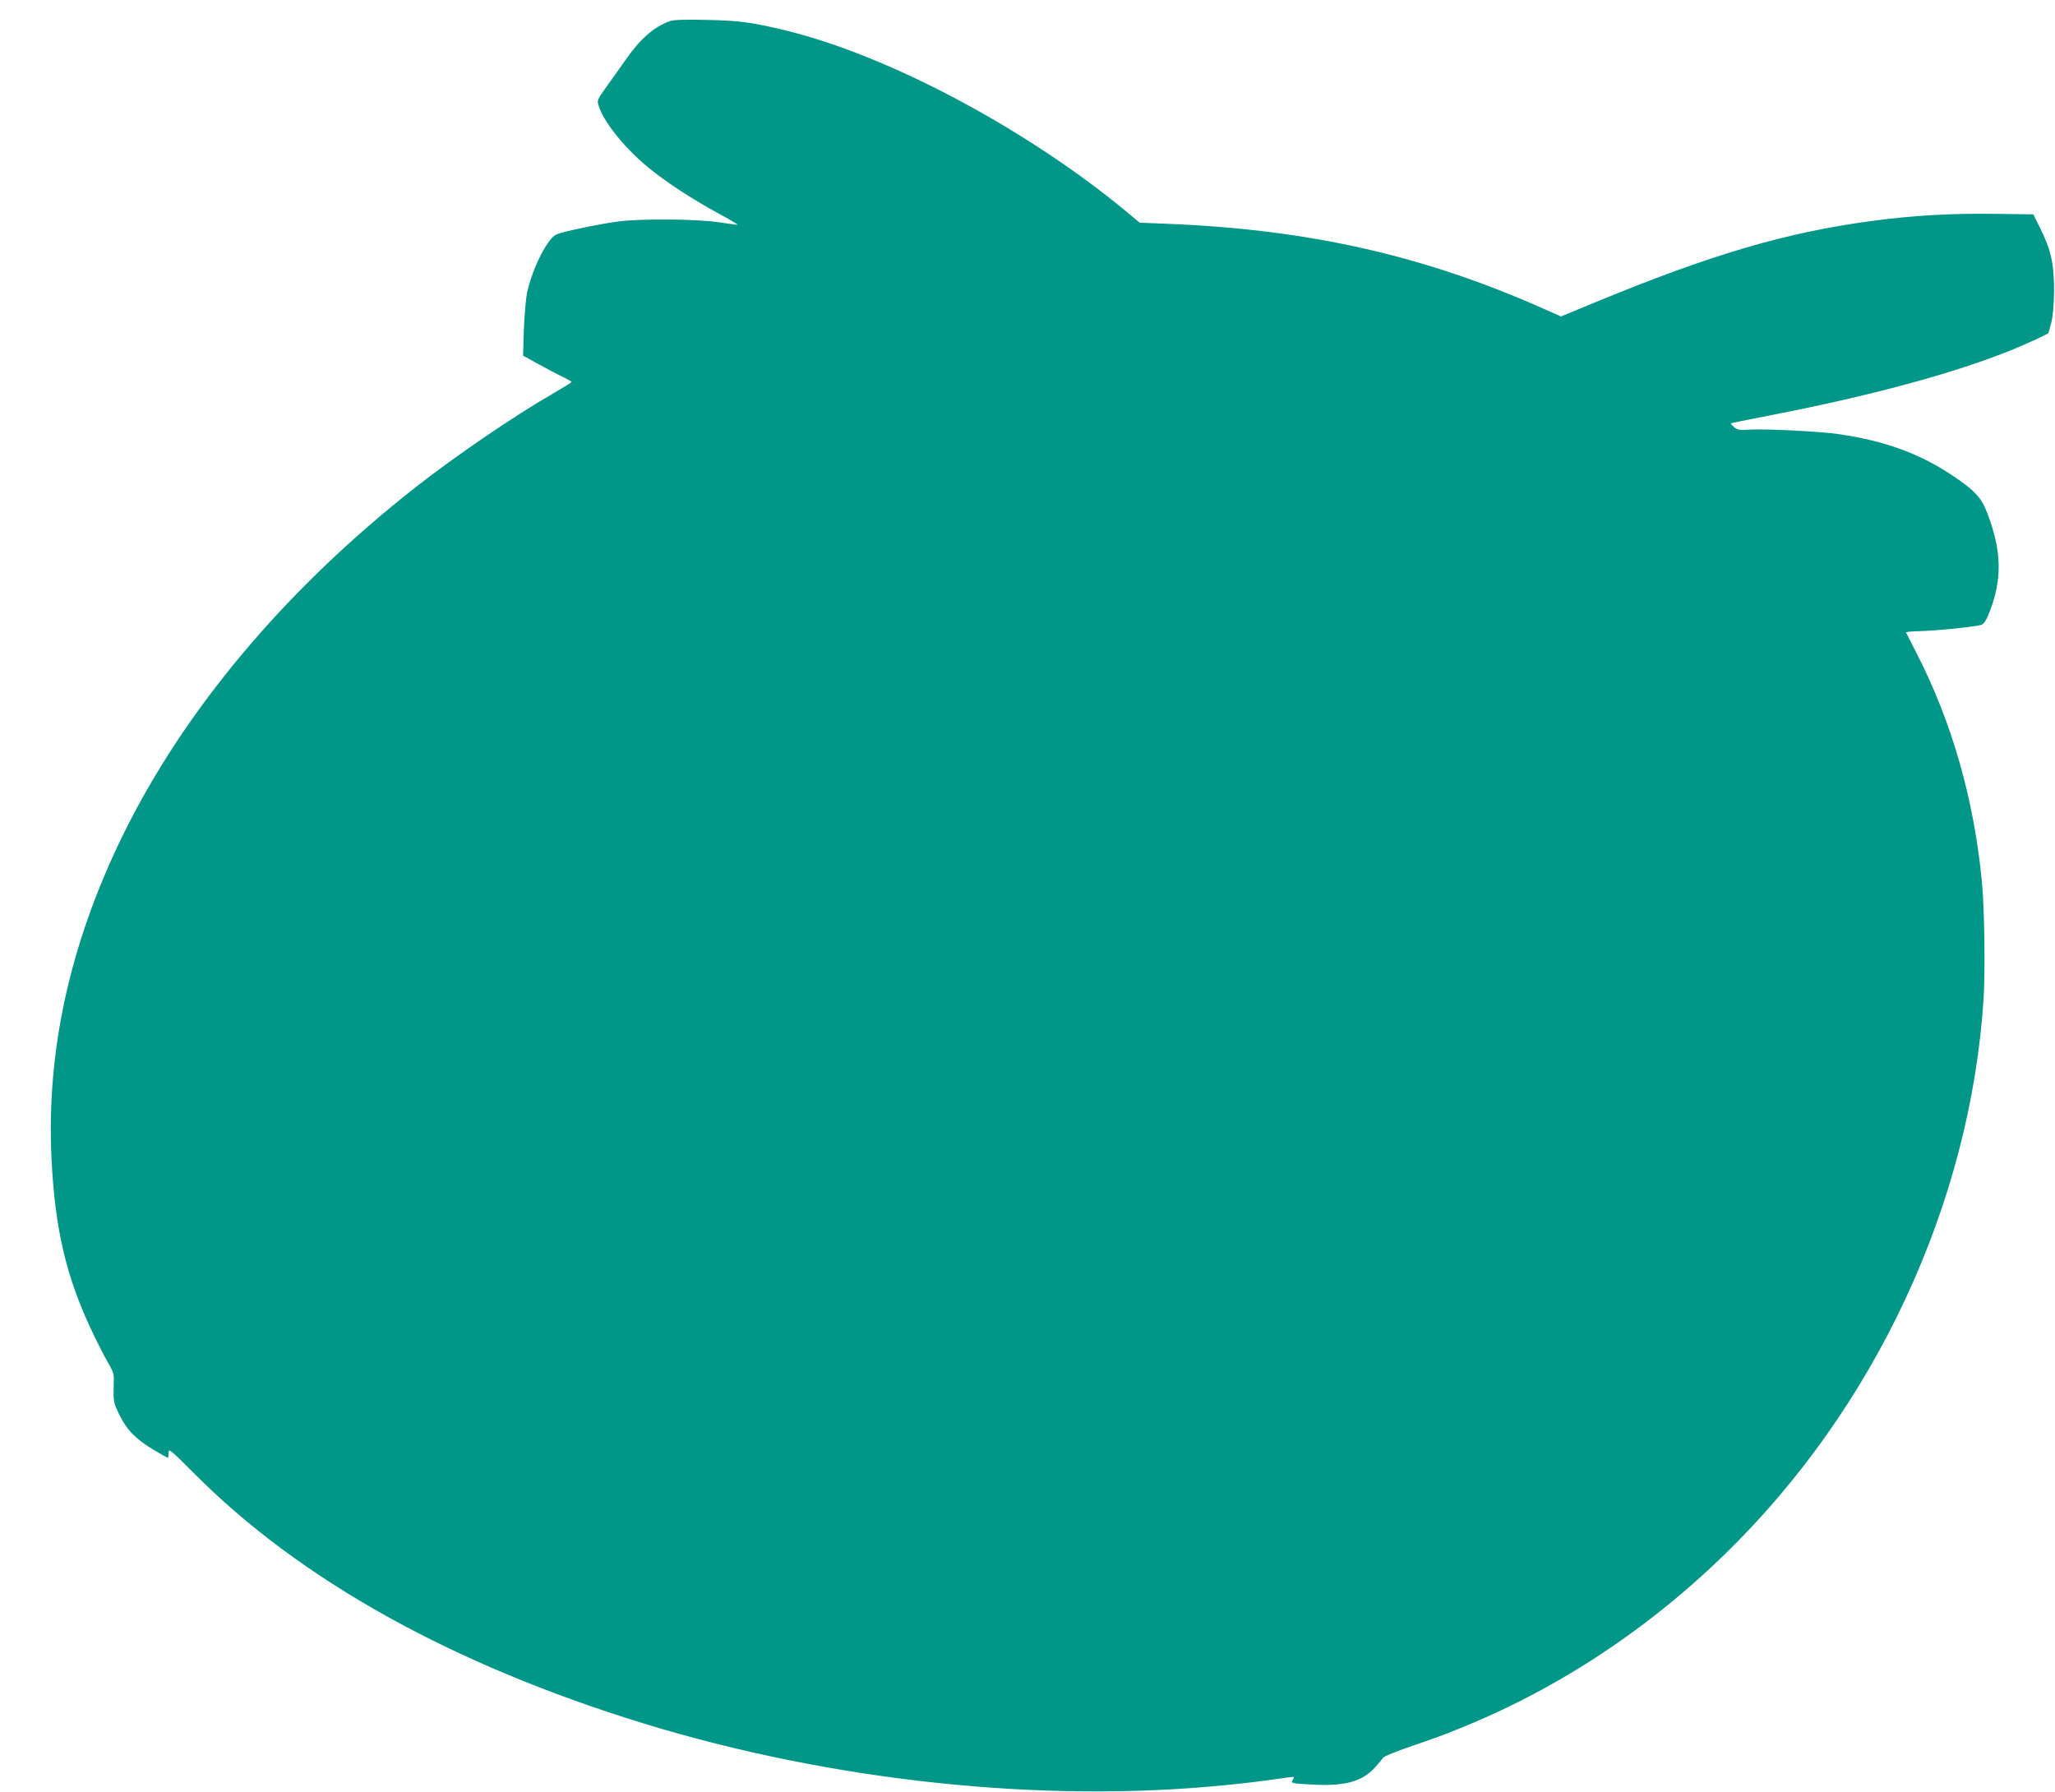 <?xml version="1.0" standalone="no"?>
<!DOCTYPE svg PUBLIC "-//W3C//DTD SVG 20010904//EN"
 "http://www.w3.org/TR/2001/REC-SVG-20010904/DTD/svg10.dtd">
<svg version="1.0" xmlns="http://www.w3.org/2000/svg"
 width="1280pt" height="1116pt" viewBox="0 0 1280 1116"
 preserveAspectRatio="xMidYMid meet">
<g transform="translate(0,1116) scale(0.1,-0.1)"
fill="#009688" stroke="none">
<path d="M4168 11027 c-99 -38 -180 -109 -273 -242 -27 -38 -77 -110 -113
-159 -62 -87 -64 -90 -53 -125 32 -106 179 -284 336 -406 111 -87 259 -182
411 -265 71 -38 124 -70 118 -70 -6 0 -60 7 -120 16 -135 20 -477 23 -619 5
-101 -13 -281 -49 -365 -73 -39 -12 -51 -22 -88 -78 -48 -74 -95 -188 -118
-288 -8 -37 -17 -141 -21 -232 l-5 -165 103 -57 c57 -31 125 -67 152 -79 26
-13 47 -25 47 -28 -1 -4 -55 -37 -122 -76 -241 -139 -599 -384 -847 -578 -813
-637 -1448 -1393 -1832 -2182 -326 -671 -471 -1337 -438 -2005 22 -440 93
-739 254 -1076 34 -72 79 -159 99 -194 36 -62 37 -65 34 -154 -2 -87 0 -94 35
-167 45 -94 104 -154 215 -220 45 -27 85 -49 87 -49 3 0 5 14 5 31 0 29 9 22
158 -127 660 -665 1611 -1193 2802 -1559 1172 -359 2482 -498 3620 -384 107
10 248 27 312 37 65 10 118 16 118 14 0 -2 -4 -12 -10 -22 -9 -17 -2 -18 116
-25 209 -12 318 17 399 107 22 24 45 52 50 60 6 9 91 43 194 78 713 238 1370
641 1930 1185 939 912 1532 2182 1616 3460 11 177 6 559 -10 730 -49 515 -187
999 -409 1430 -33 66 -62 122 -64 126 -1 3 37 7 85 8 104 2 355 28 386 40 15
6 31 31 50 81 79 203 75 379 -14 612 -38 100 -79 144 -225 241 -199 132 -412
210 -694 252 -118 18 -459 35 -565 29 -60 -4 -73 -2 -94 16 -13 11 -22 22 -20
23 2 2 92 20 199 41 671 129 1194 271 1562 421 91 38 205 90 216 100 2 2 11
32 19 66 11 43 16 110 17 204 0 164 -20 252 -88 387 l-41 83 -235 3 c-277 4
-515 -10 -770 -44 -541 -73 -1003 -209 -1731 -510 l-206 -85 -104 46 c-747
333 -1467 496 -2347 531 l-173 7 -71 59 c-621 518 -1490 982 -2133 1138 -210
51 -290 62 -495 66 -149 3 -204 1 -232 -9z"/>
</g>
</svg>
